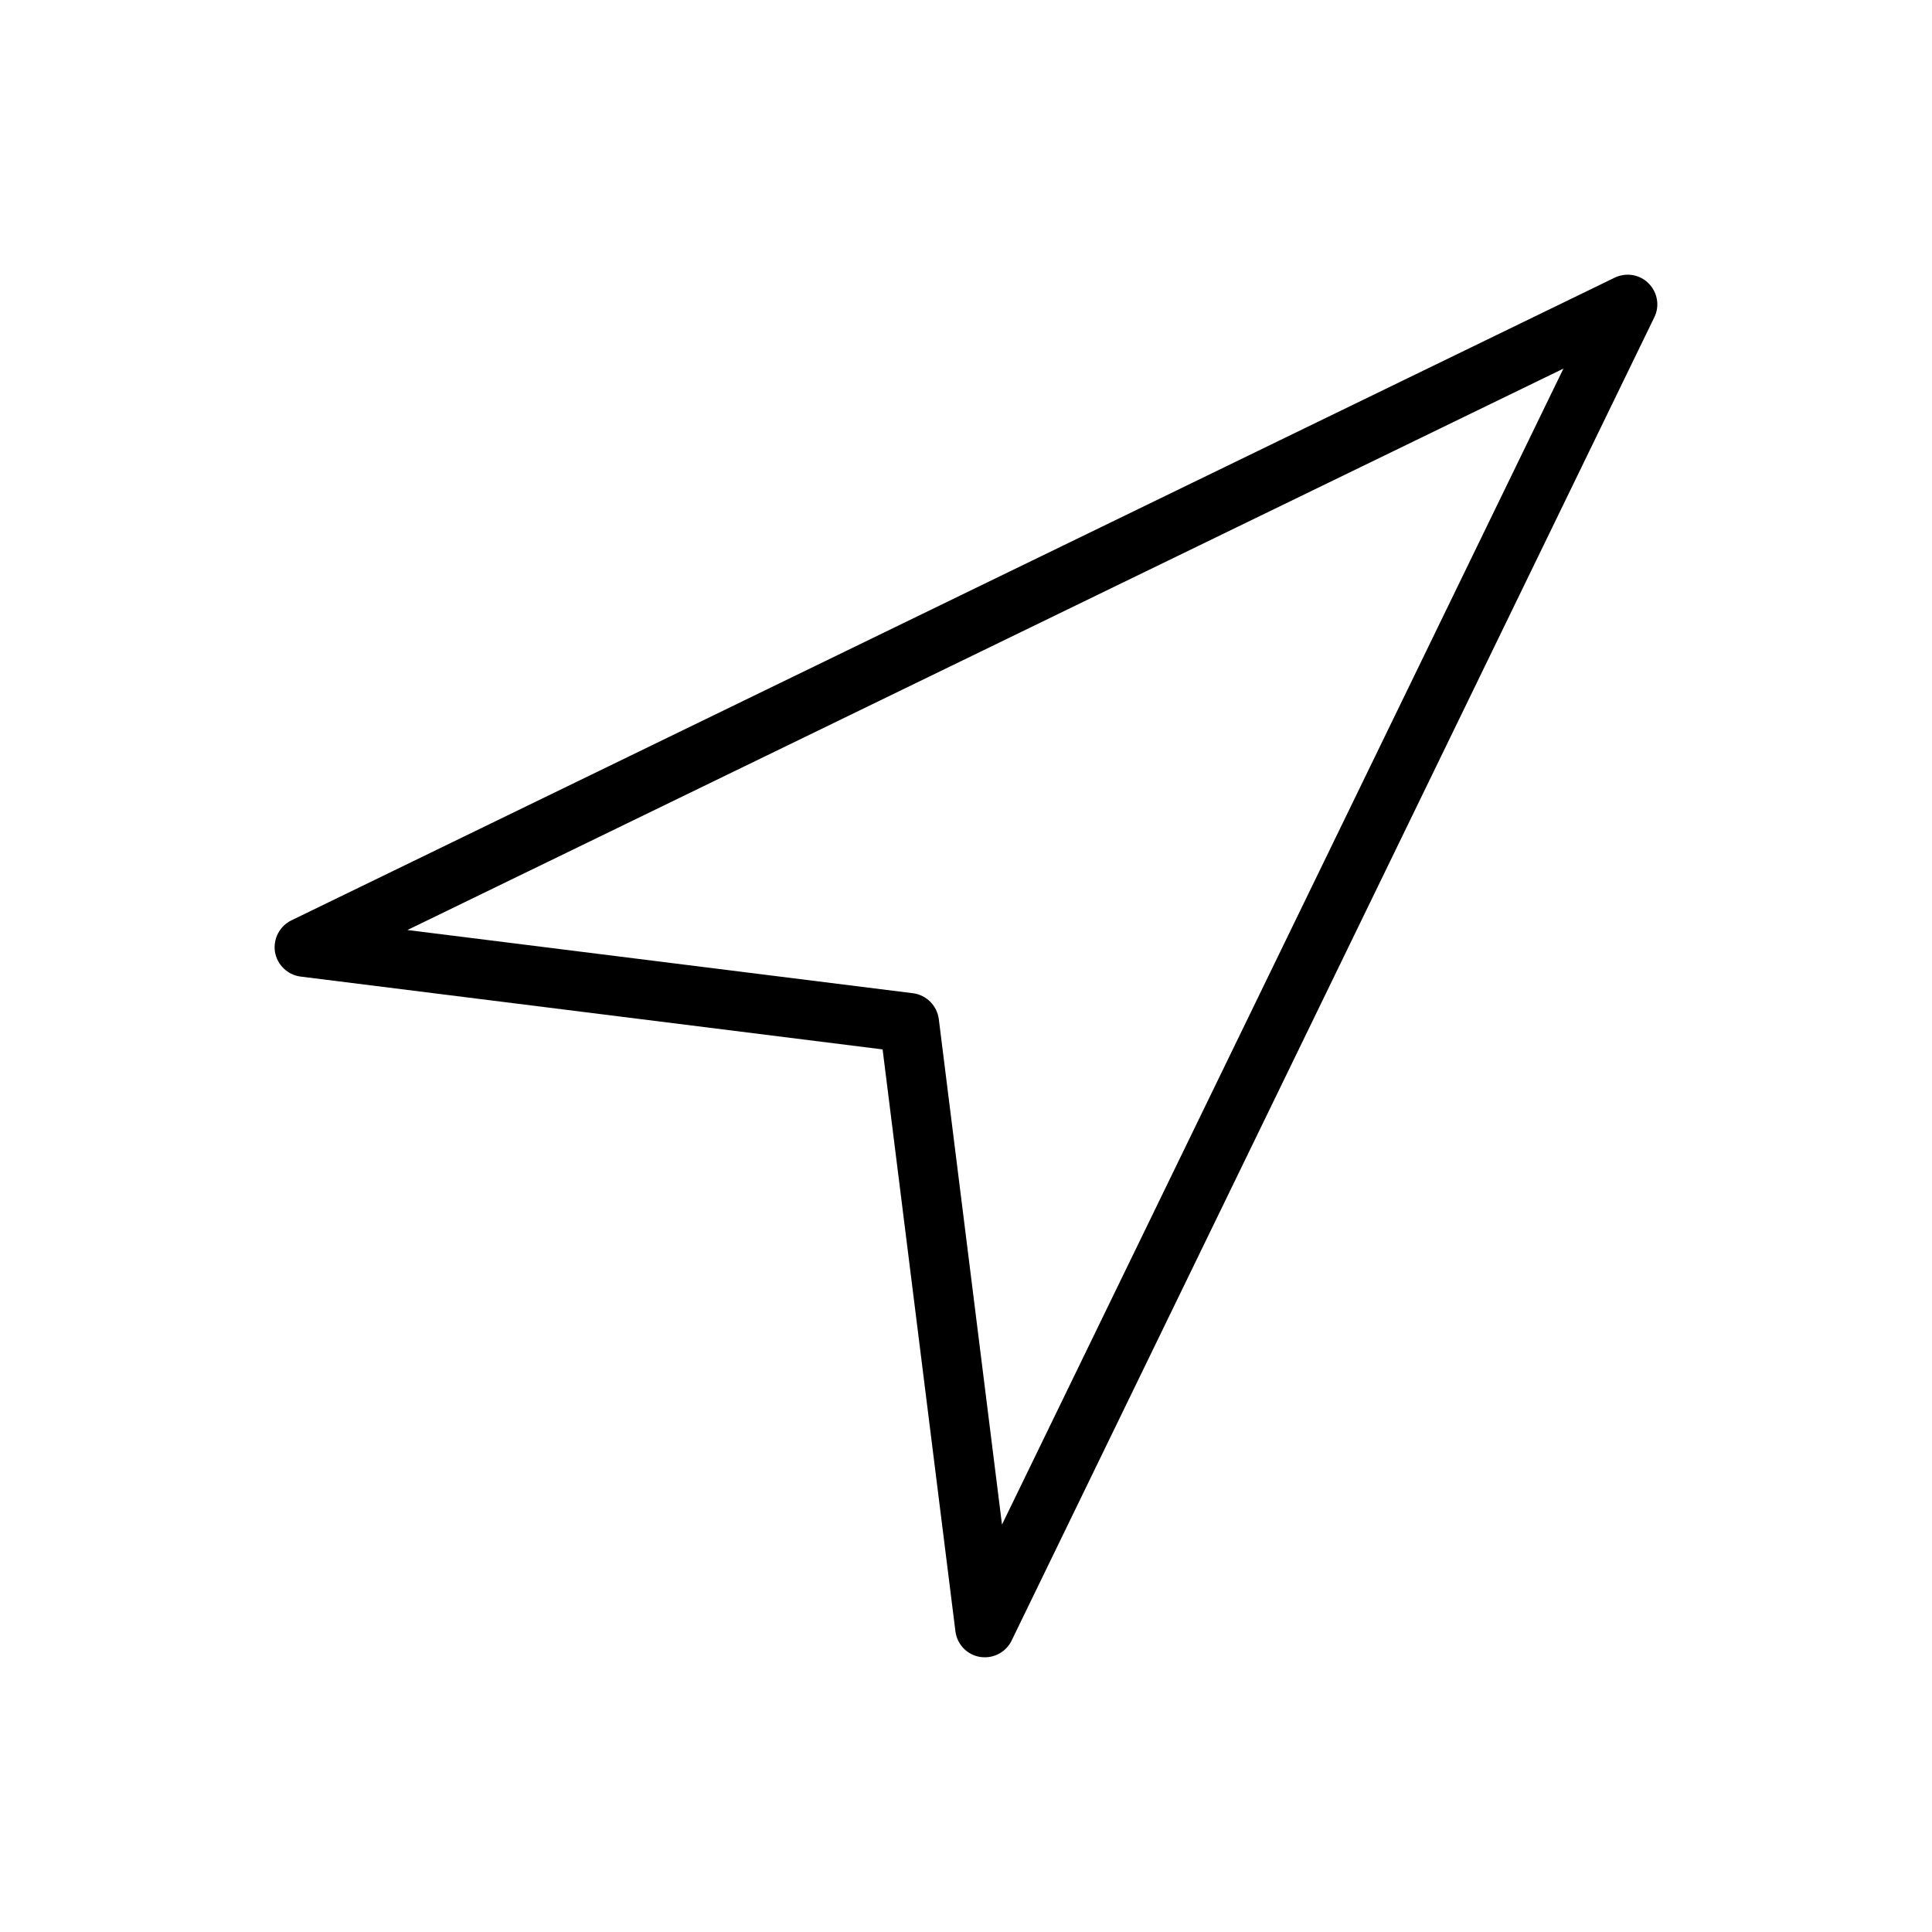 <?xml version="1.0" encoding="UTF-8"?>
<!-- Uploaded to: ICON Repo, www.iconrepo.com, Generator: ICON Repo Mixer Tools -->
<svg fill="#000000" width="800px" height="800px" version="1.1" viewBox="144 144 512 512" xmlns="http://www.w3.org/2000/svg">
 <path d="m580.9 219.1c-2.363-2.394-5.984-2.961-9.004-1.512l-350.68 170.32c-3.148 1.543-4.879 4.945-4.344 8.375 0.594 3.434 3.367 6.078 6.797 6.519l154.23 19.301 19.301 154.23c0.441 3.465 3.086 6.203 6.519 6.769 0.441 0.062 0.852 0.094 1.289 0.094 2.992 0 5.762-1.699 7.086-4.441l170.32-350.68c1.48-2.988 0.848-6.609-1.512-8.973zm-171.36 328.93-16.75-133.98c-0.473-3.559-3.277-6.363-6.836-6.832l-133.98-16.754 306.35-148.78z"/>
</svg>